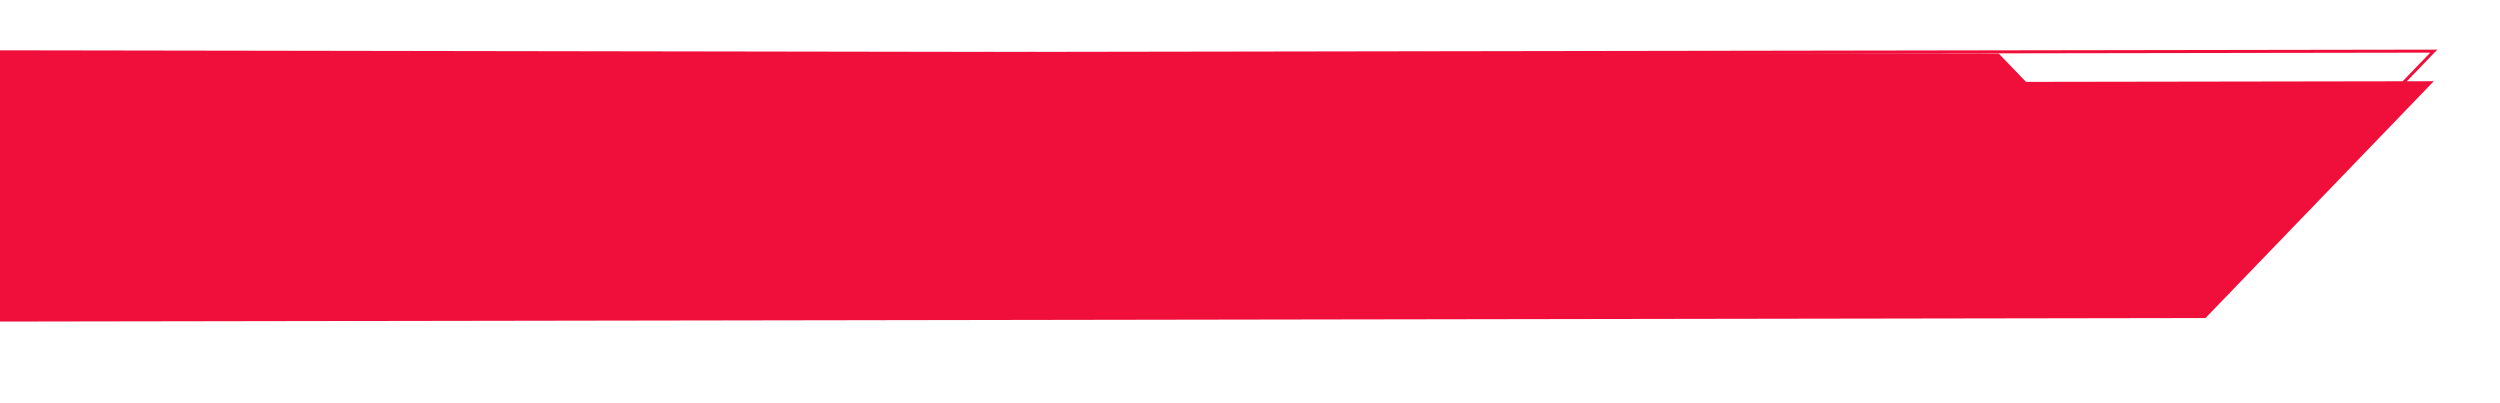 <svg xmlns="http://www.w3.org/2000/svg" xmlns:xlink="http://www.w3.org/1999/xlink" preserveAspectRatio="xMidYMid" width="831" height="134"><defs><filter id="a" filterUnits="userSpaceOnUse"><feOffset dy="10" in="SourceAlpha"/><feGaussianBlur stdDeviation="8.477" result="dropBlur"/><feFlood flood-color="#fff" flood-opacity=".25"/><feComposite operator="in" in2="dropBlur" result="dropShadowComp"/><feComposite in="SourceGraphic" result="shadowed"/></filter></defs><g fill="#ef0f3a" filter="url(#a)"><path d="M6.842 18.289l802.153-1.29-75.877 78.709-802.153 1.291 75.877-78.71z" id="b" stroke="inherit" filter="none" fill="inherit" stroke-width="1" fill-rule="evenodd"/></g><use xlink:href="#b" stroke="#ef0f3a" filter="none" fill="none"/><path d="M-62.118 95.708l802.153 1.291-75.877-78.71-802.153-1.29 75.877 78.709z" fill="#ef0f3a" stroke="#ef0f3a" fill-rule="evenodd"/></svg>